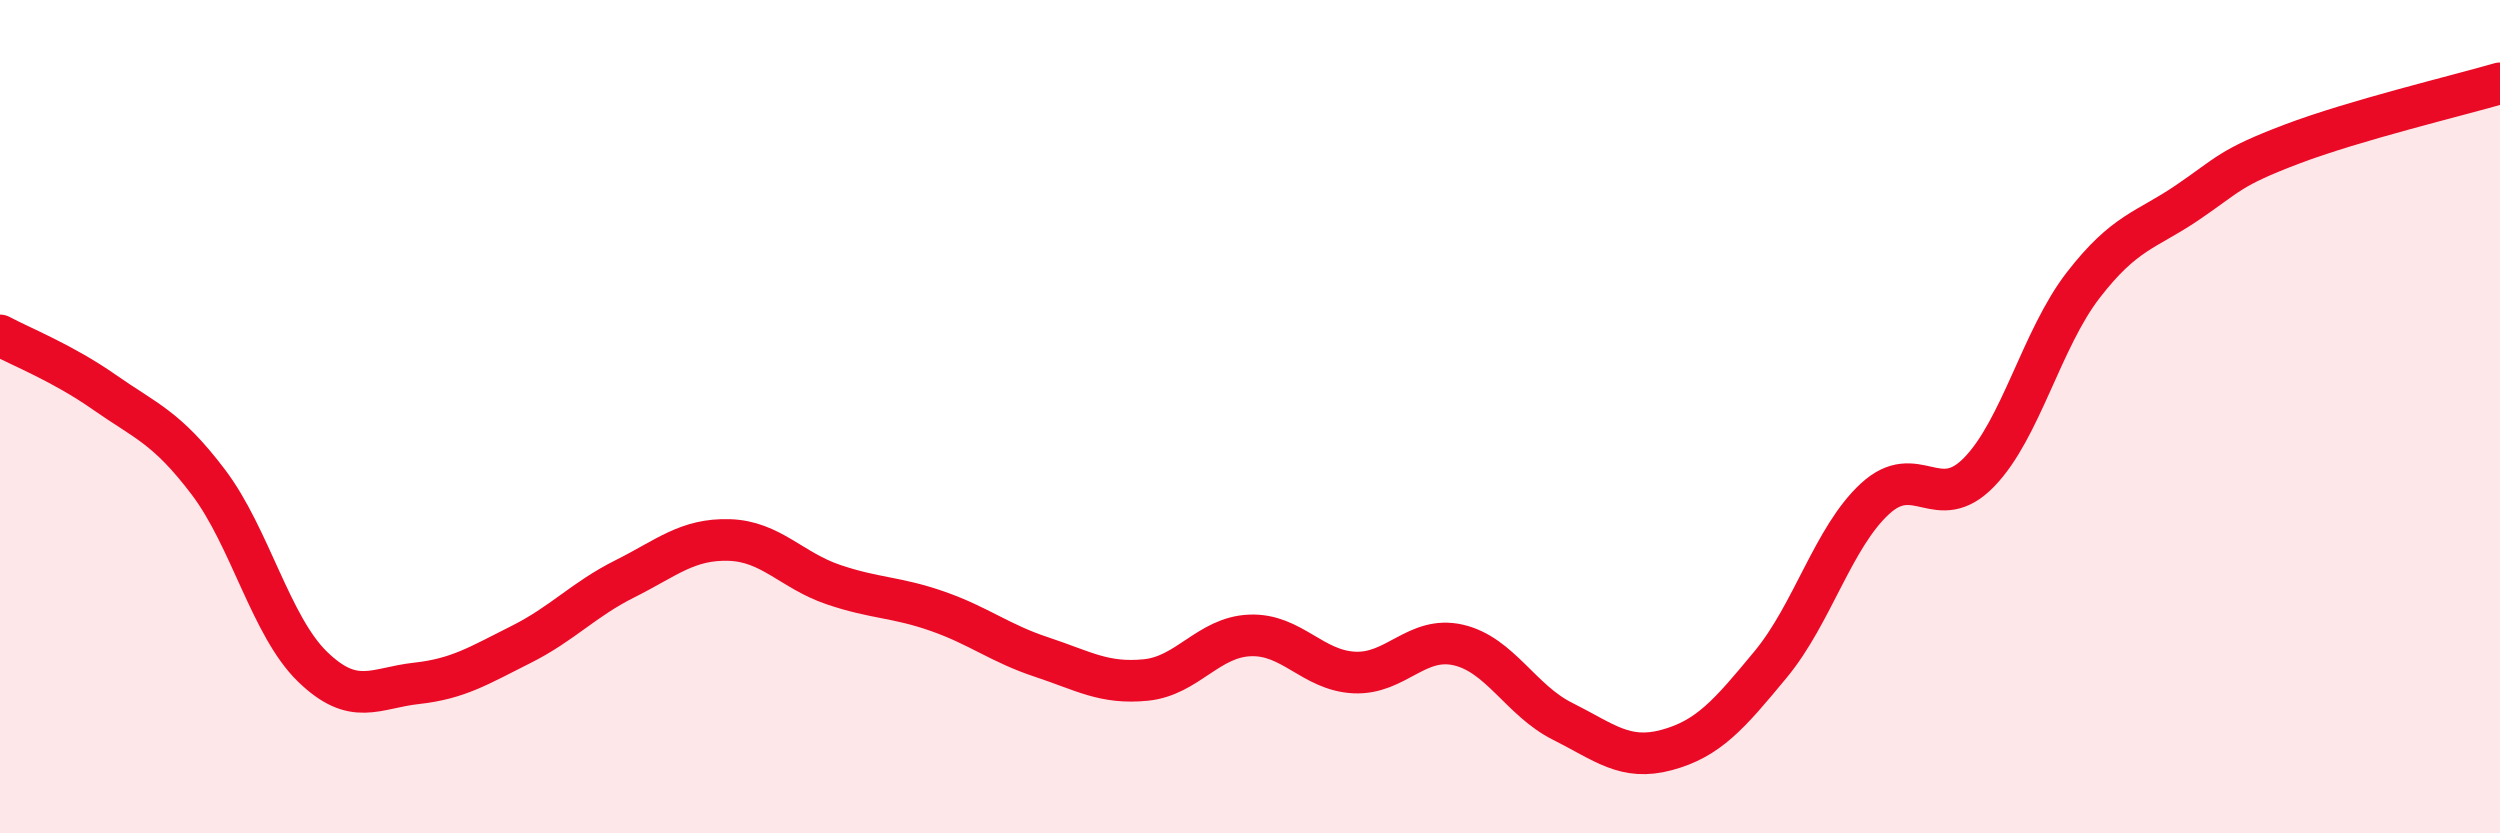 
    <svg width="60" height="20" viewBox="0 0 60 20" xmlns="http://www.w3.org/2000/svg">
      <path
        d="M 0,8.05 C 0.5,8.32 1.5,8.71 2.5,9.41 C 3.5,10.11 4,10.25 5,11.57 C 6,12.89 6.5,15.03 7.5,16 C 8.5,16.97 9,16.51 10,16.4 C 11,16.29 11.5,15.97 12.5,15.47 C 13.5,14.97 14,14.39 15,13.89 C 16,13.39 16.5,12.93 17.5,12.96 C 18.5,12.99 19,13.69 20,14.03 C 21,14.37 21.5,14.32 22.5,14.67 C 23.5,15.02 24,15.44 25,15.77 C 26,16.1 26.5,16.42 27.5,16.32 C 28.5,16.22 29,15.29 30,15.25 C 31,15.21 31.5,16.09 32.5,16.14 C 33.5,16.19 34,15.25 35,15.48 C 36,15.71 36.5,16.81 37.5,17.31 C 38.5,17.81 39,18.27 40,18 C 41,17.73 41.5,17.15 42.5,15.94 C 43.5,14.73 44,12.89 45,11.97 C 46,11.05 46.5,12.36 47.5,11.33 C 48.5,10.3 49,8.13 50,6.84 C 51,5.55 51.5,5.54 52.5,4.86 C 53.5,4.18 53.5,4.03 55,3.46 C 56.5,2.89 59,2.29 60,2L60 20L0 20Z"
        fill="#EB0A25"
        opacity="0.1"
        stroke-linecap="round"
        stroke-linejoin="round"
      />
      <path
        d="M 0,8.05 C 0.5,8.32 1.5,8.71 2.5,9.41 C 3.5,10.11 4,10.25 5,11.57 C 6,12.89 6.5,15.03 7.5,16 C 8.5,16.97 9,16.51 10,16.4 C 11,16.29 11.5,15.97 12.5,15.47 C 13.5,14.97 14,14.39 15,13.89 C 16,13.39 16.5,12.93 17.5,12.96 C 18.5,12.99 19,13.69 20,14.03 C 21,14.37 21.5,14.32 22.5,14.67 C 23.5,15.02 24,15.44 25,15.77 C 26,16.1 26.5,16.42 27.5,16.32 C 28.5,16.22 29,15.29 30,15.25 C 31,15.21 31.5,16.09 32.5,16.14 C 33.5,16.19 34,15.25 35,15.48 C 36,15.71 36.5,16.81 37.5,17.31 C 38.5,17.81 39,18.27 40,18 C 41,17.73 41.5,17.15 42.5,15.94 C 43.5,14.73 44,12.89 45,11.97 C 46,11.05 46.5,12.36 47.5,11.33 C 48.5,10.3 49,8.13 50,6.84 C 51,5.55 51.5,5.54 52.5,4.86 C 53.5,4.18 53.5,4.03 55,3.46 C 56.5,2.89 59,2.29 60,2"
        stroke="#EB0A25"
        stroke-width="1"
        fill="none"
        stroke-linecap="round"
        stroke-linejoin="round"
      />
    </svg>
  